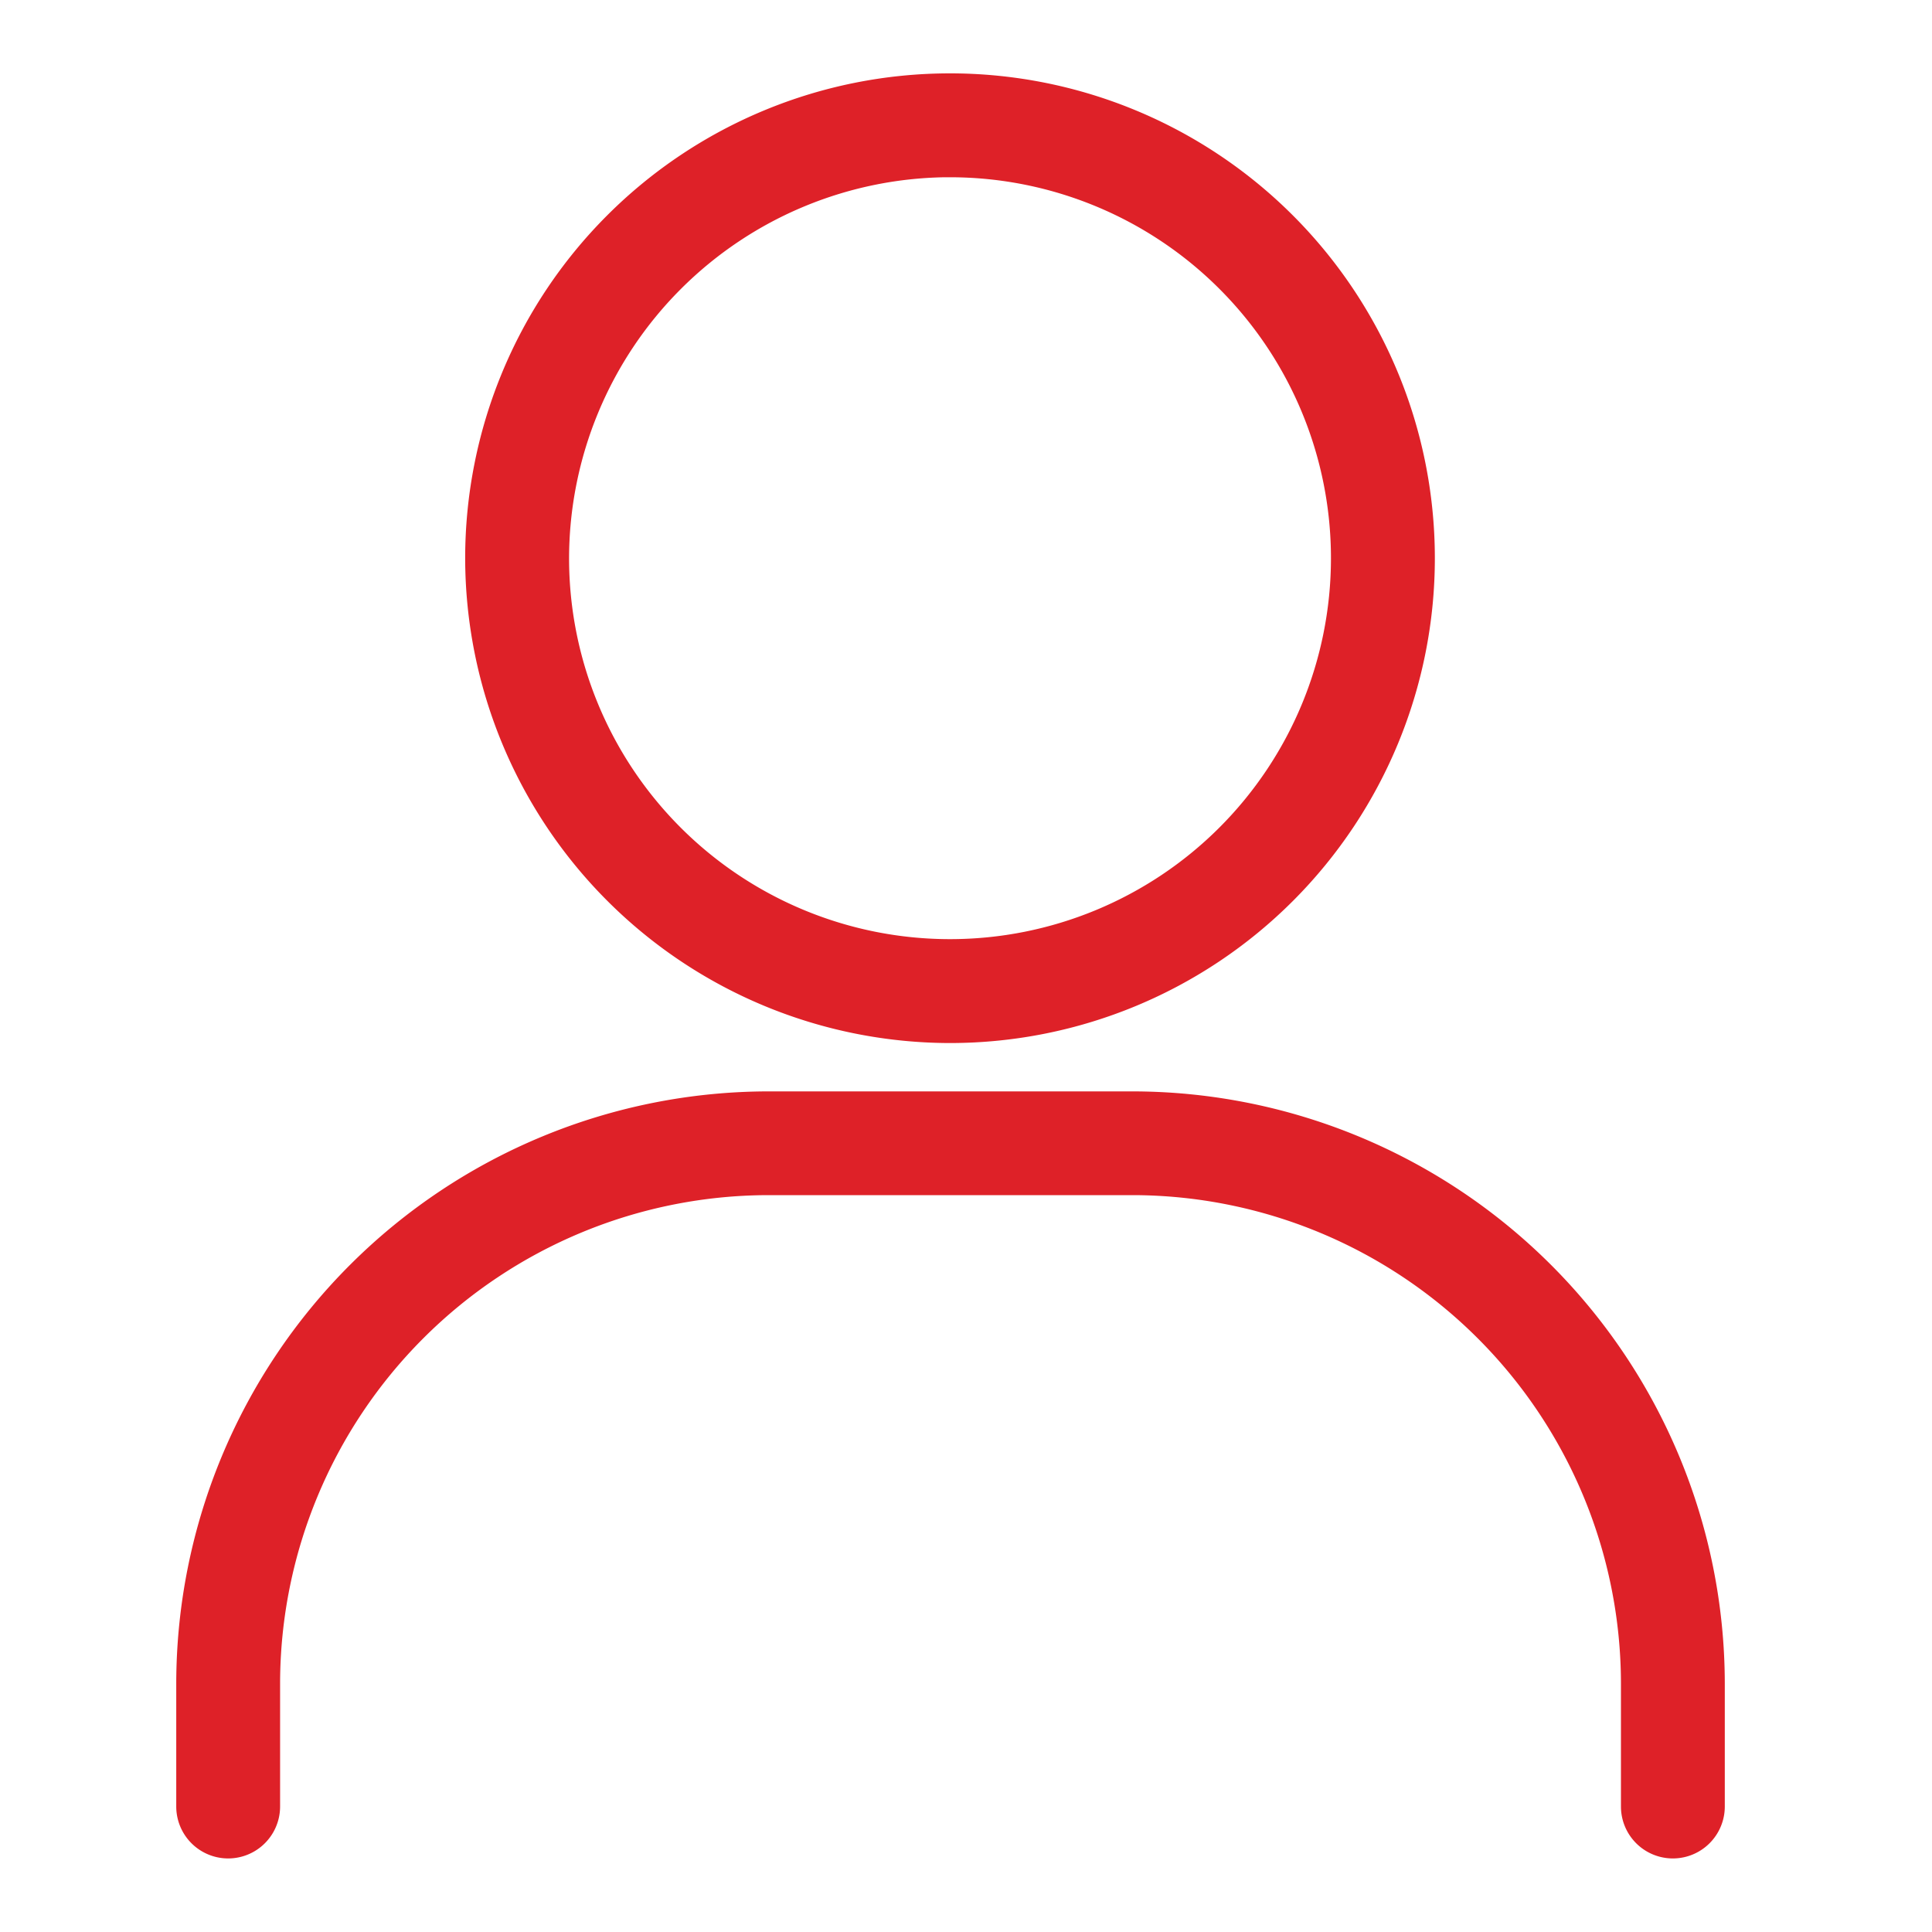 <svg id="icon" xmlns="http://www.w3.org/2000/svg" width="40" height="40" viewBox="0 0 40 40">
  <rect id="長方形_158" data-name="長方形 158" width="40" height="40" fill="none"/>
  <g id="グループ_124" data-name="グループ 124" transform="translate(-252.757 -748.131)">
    <path id="パス_39" data-name="パス 39" d="M282.951,769.376a9.688,9.688,0,1,0-9.7-9.688A9.7,9.7,0,0,0,282.951,769.376Zm0-17.925a8.237,8.237,0,1,1-8.249,8.238A8.252,8.252,0,0,1,282.951,751.45Z" transform="translate(-10.513 0)" fill="#de2128" stroke="#de2128" stroke-width="0.7"/>
    <path id="パス_40" data-name="パス 40" d="M276.2,808.126h-7.526a11.924,11.924,0,0,0-11.918,11.9v2.556a.725.725,0,1,0,1.45,0v-2.556a10.472,10.472,0,0,1,10.467-10.452H276.2a10.472,10.472,0,0,1,10.467,10.452v2.556a.725.725,0,1,0,1.45,0v-2.556A11.924,11.924,0,0,0,276.2,808.126Z" transform="translate(0 -37.049)" fill="#de2128" stroke="#de2128" stroke-width="0.7"/>
  </g>
</svg>
